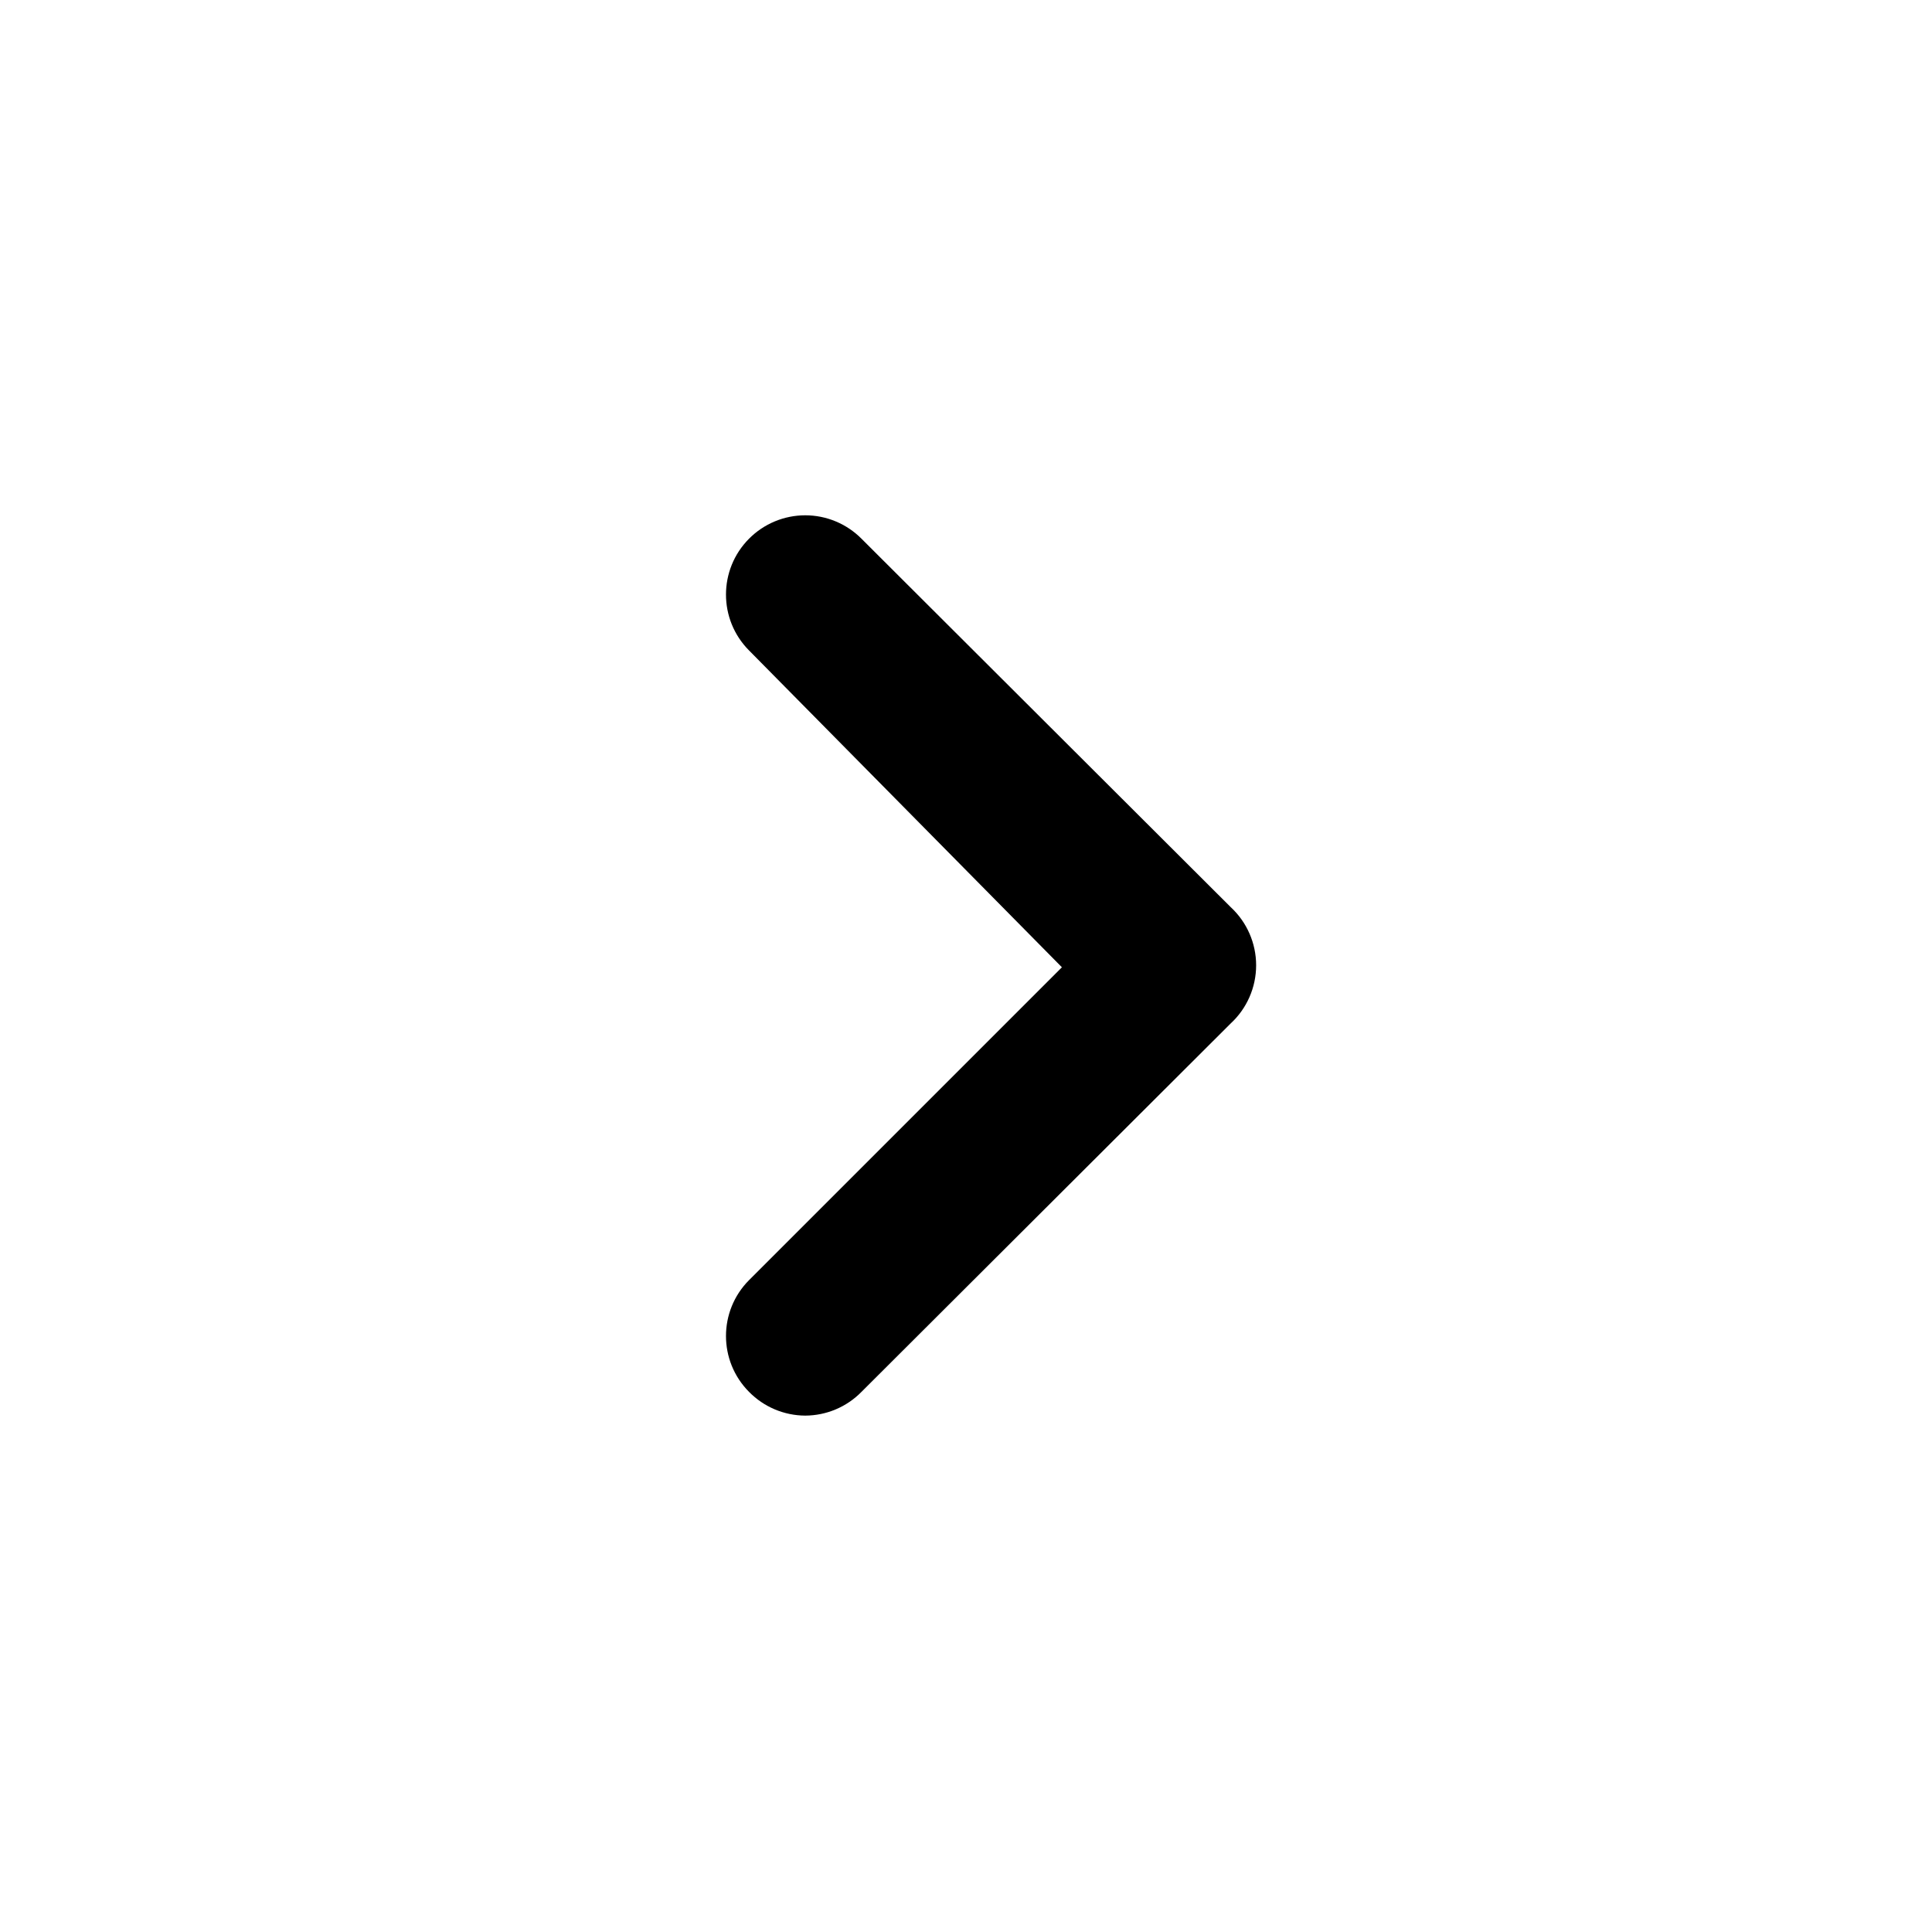 <?xml version="1.0" encoding="UTF-8"?>
<!-- Uploaded to: ICON Repo, www.iconrepo.com, Generator: ICON Repo Mixer Tools -->
<svg fill="#000000" width="800px" height="800px" version="1.1" viewBox="144 144 512 512" xmlns="http://www.w3.org/2000/svg">
 <path d="m470.13 384.38-97.824-97.613c-3.941-3.973-9.305-6.207-14.902-6.207s-10.965 2.234-14.906 6.207c-8.137 8.188-8.137 21.414 0 29.602l82.918 83.969-82.918 82.918c-8.137 8.188-8.137 21.41 0 29.598 3.93 4.008 9.297 6.273 14.906 6.297 5.609-0.023 10.977-2.289 14.902-6.297l97.824-97.613c4.309-3.973 6.758-9.566 6.758-15.43 0-5.859-2.449-11.453-6.758-15.43z" fill-rule="evenodd"/>
</svg>
